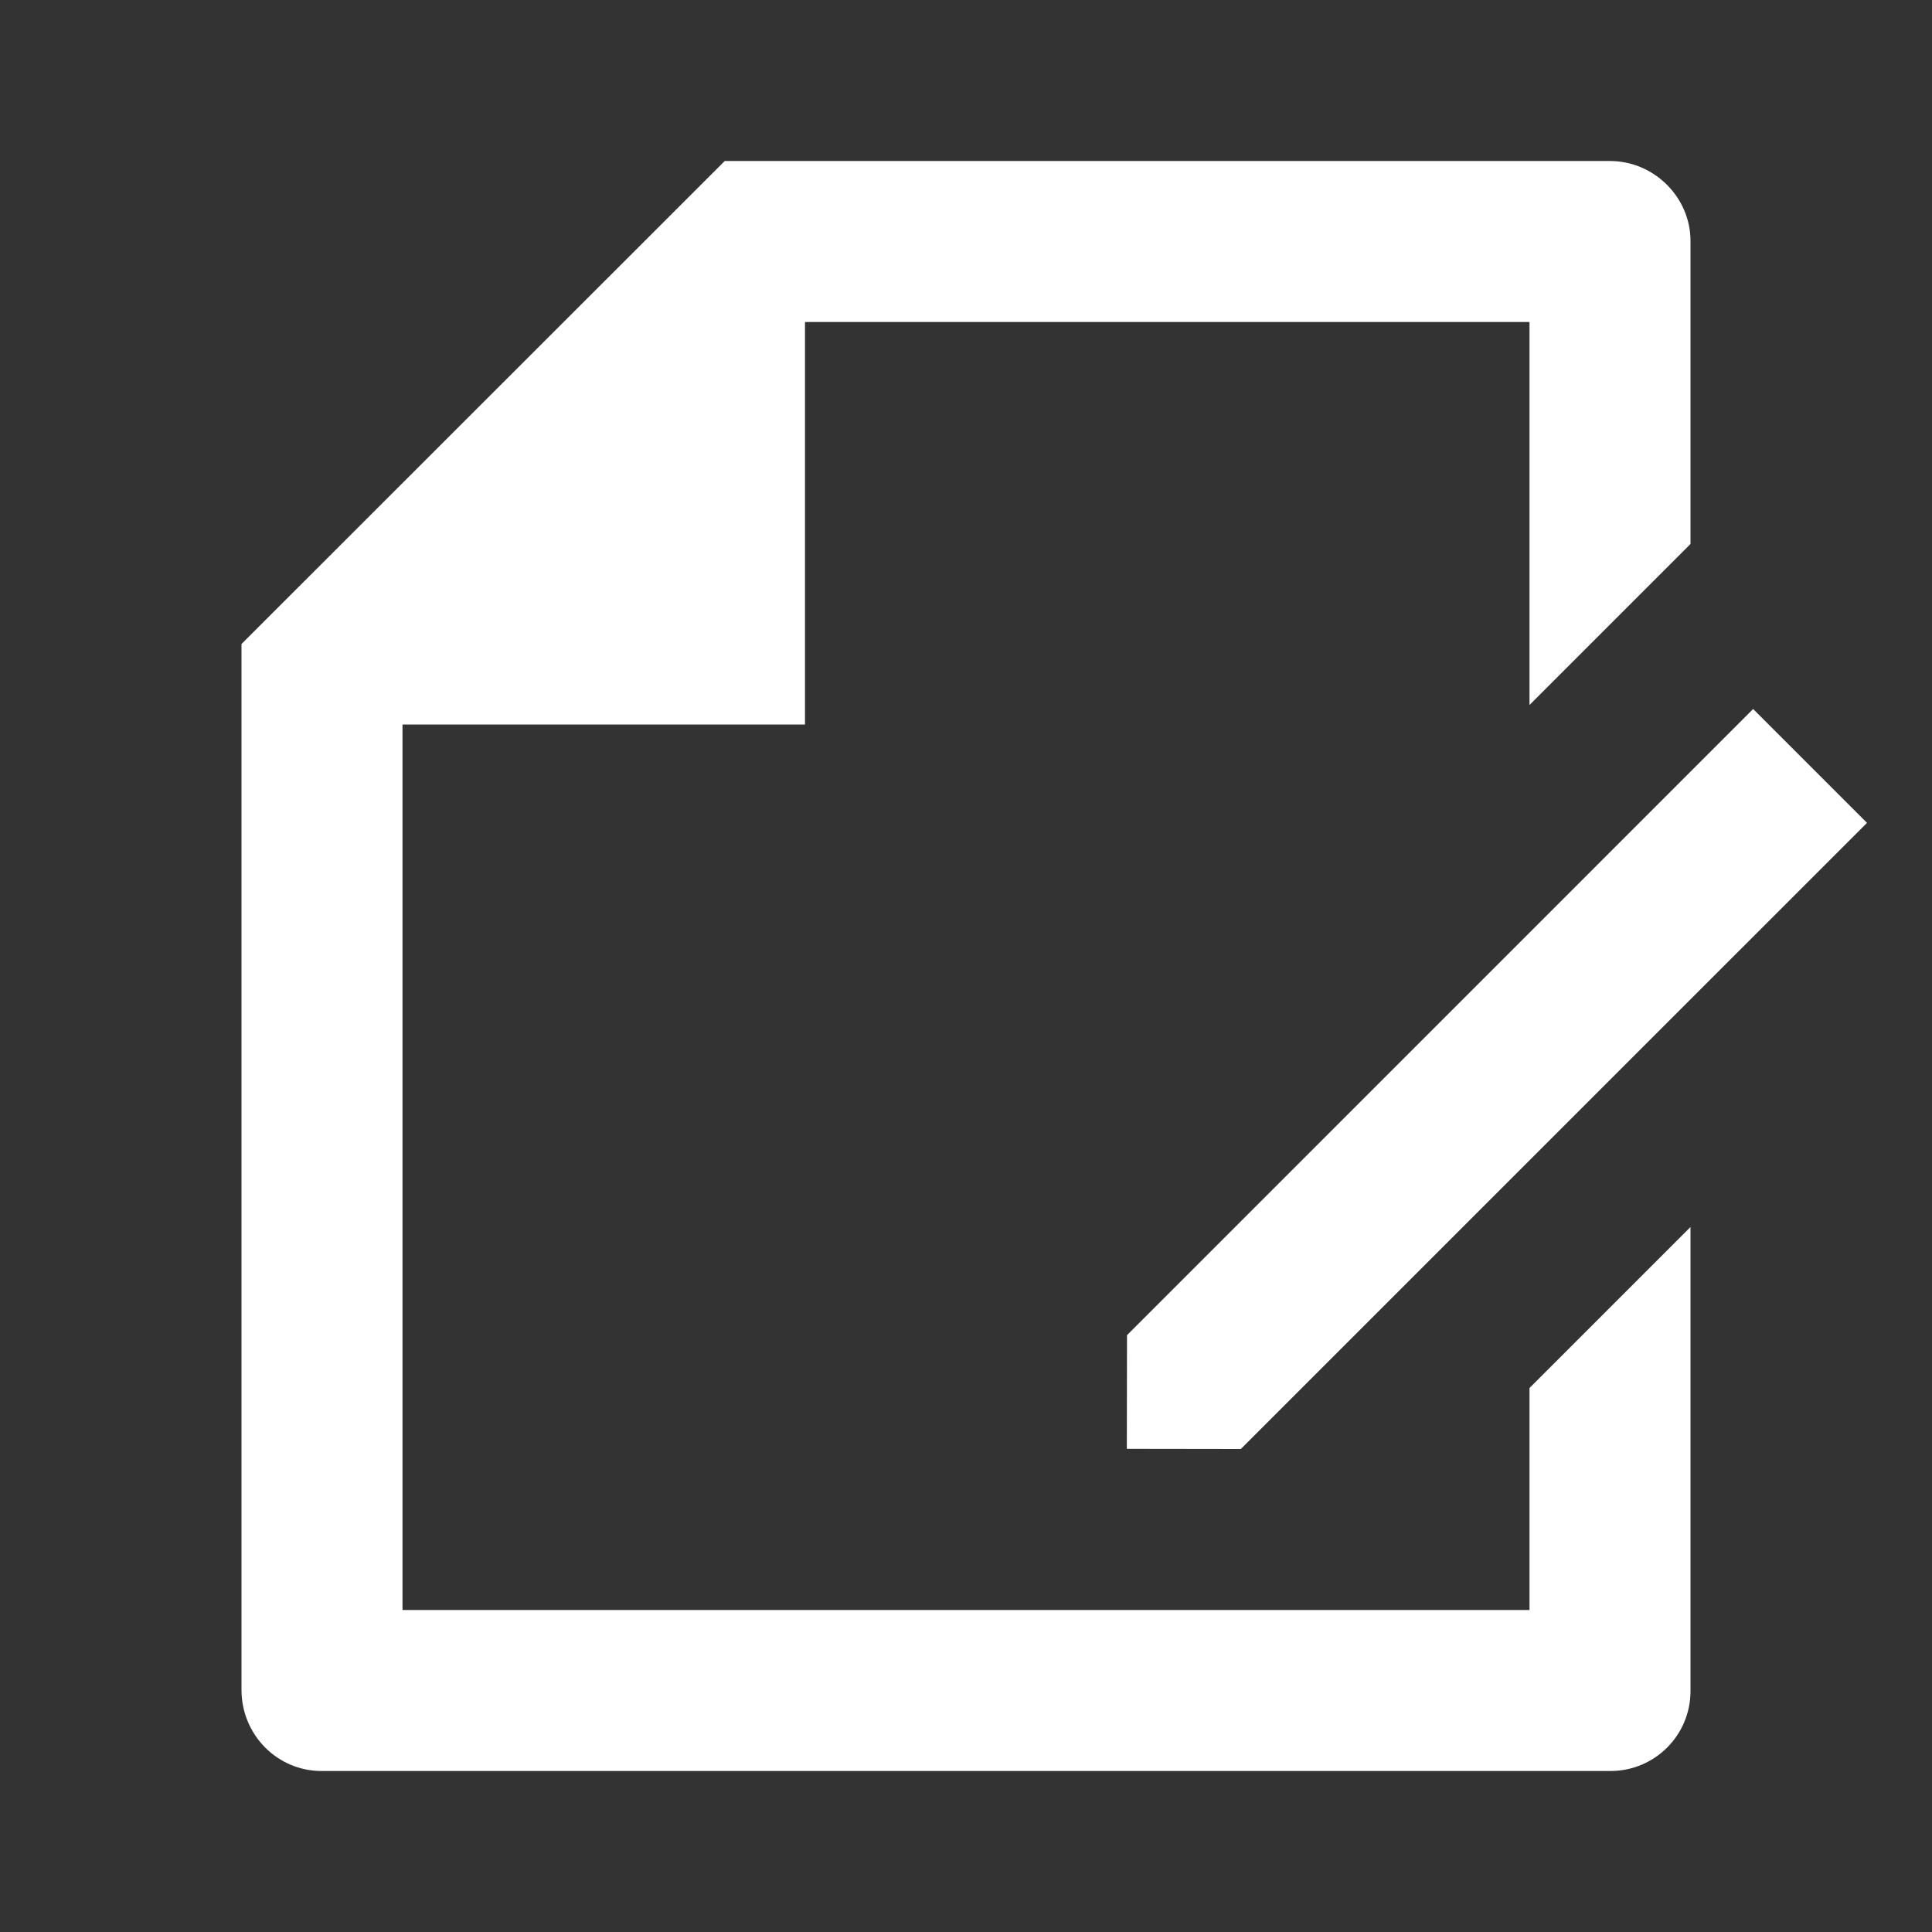 <?xml version="1.0" encoding="UTF-8"?>
<svg xmlns="http://www.w3.org/2000/svg" width="48" height="48" fill="none" viewBox="0 0 48 48">
  <rect x="0" y="0" width="48" height="48" fill="#333333" stroke="none"/>
  <path fill="#fff" d="m42 13.515-4 4V8H20v10H10v22h28v-5.515l4-4v11.531C42 43.112 41.11 44 40.013 44H7.987C6.89 44 6 43.1 6 41.986V16L18.006 4h21.99C41.103 4 42 4.91 42 5.984v7.53Zm1.556 4.1 2.829 2.829L30.828 36l-2.832-.004.004-2.824 15.556-15.557Z"></path>
</svg>
